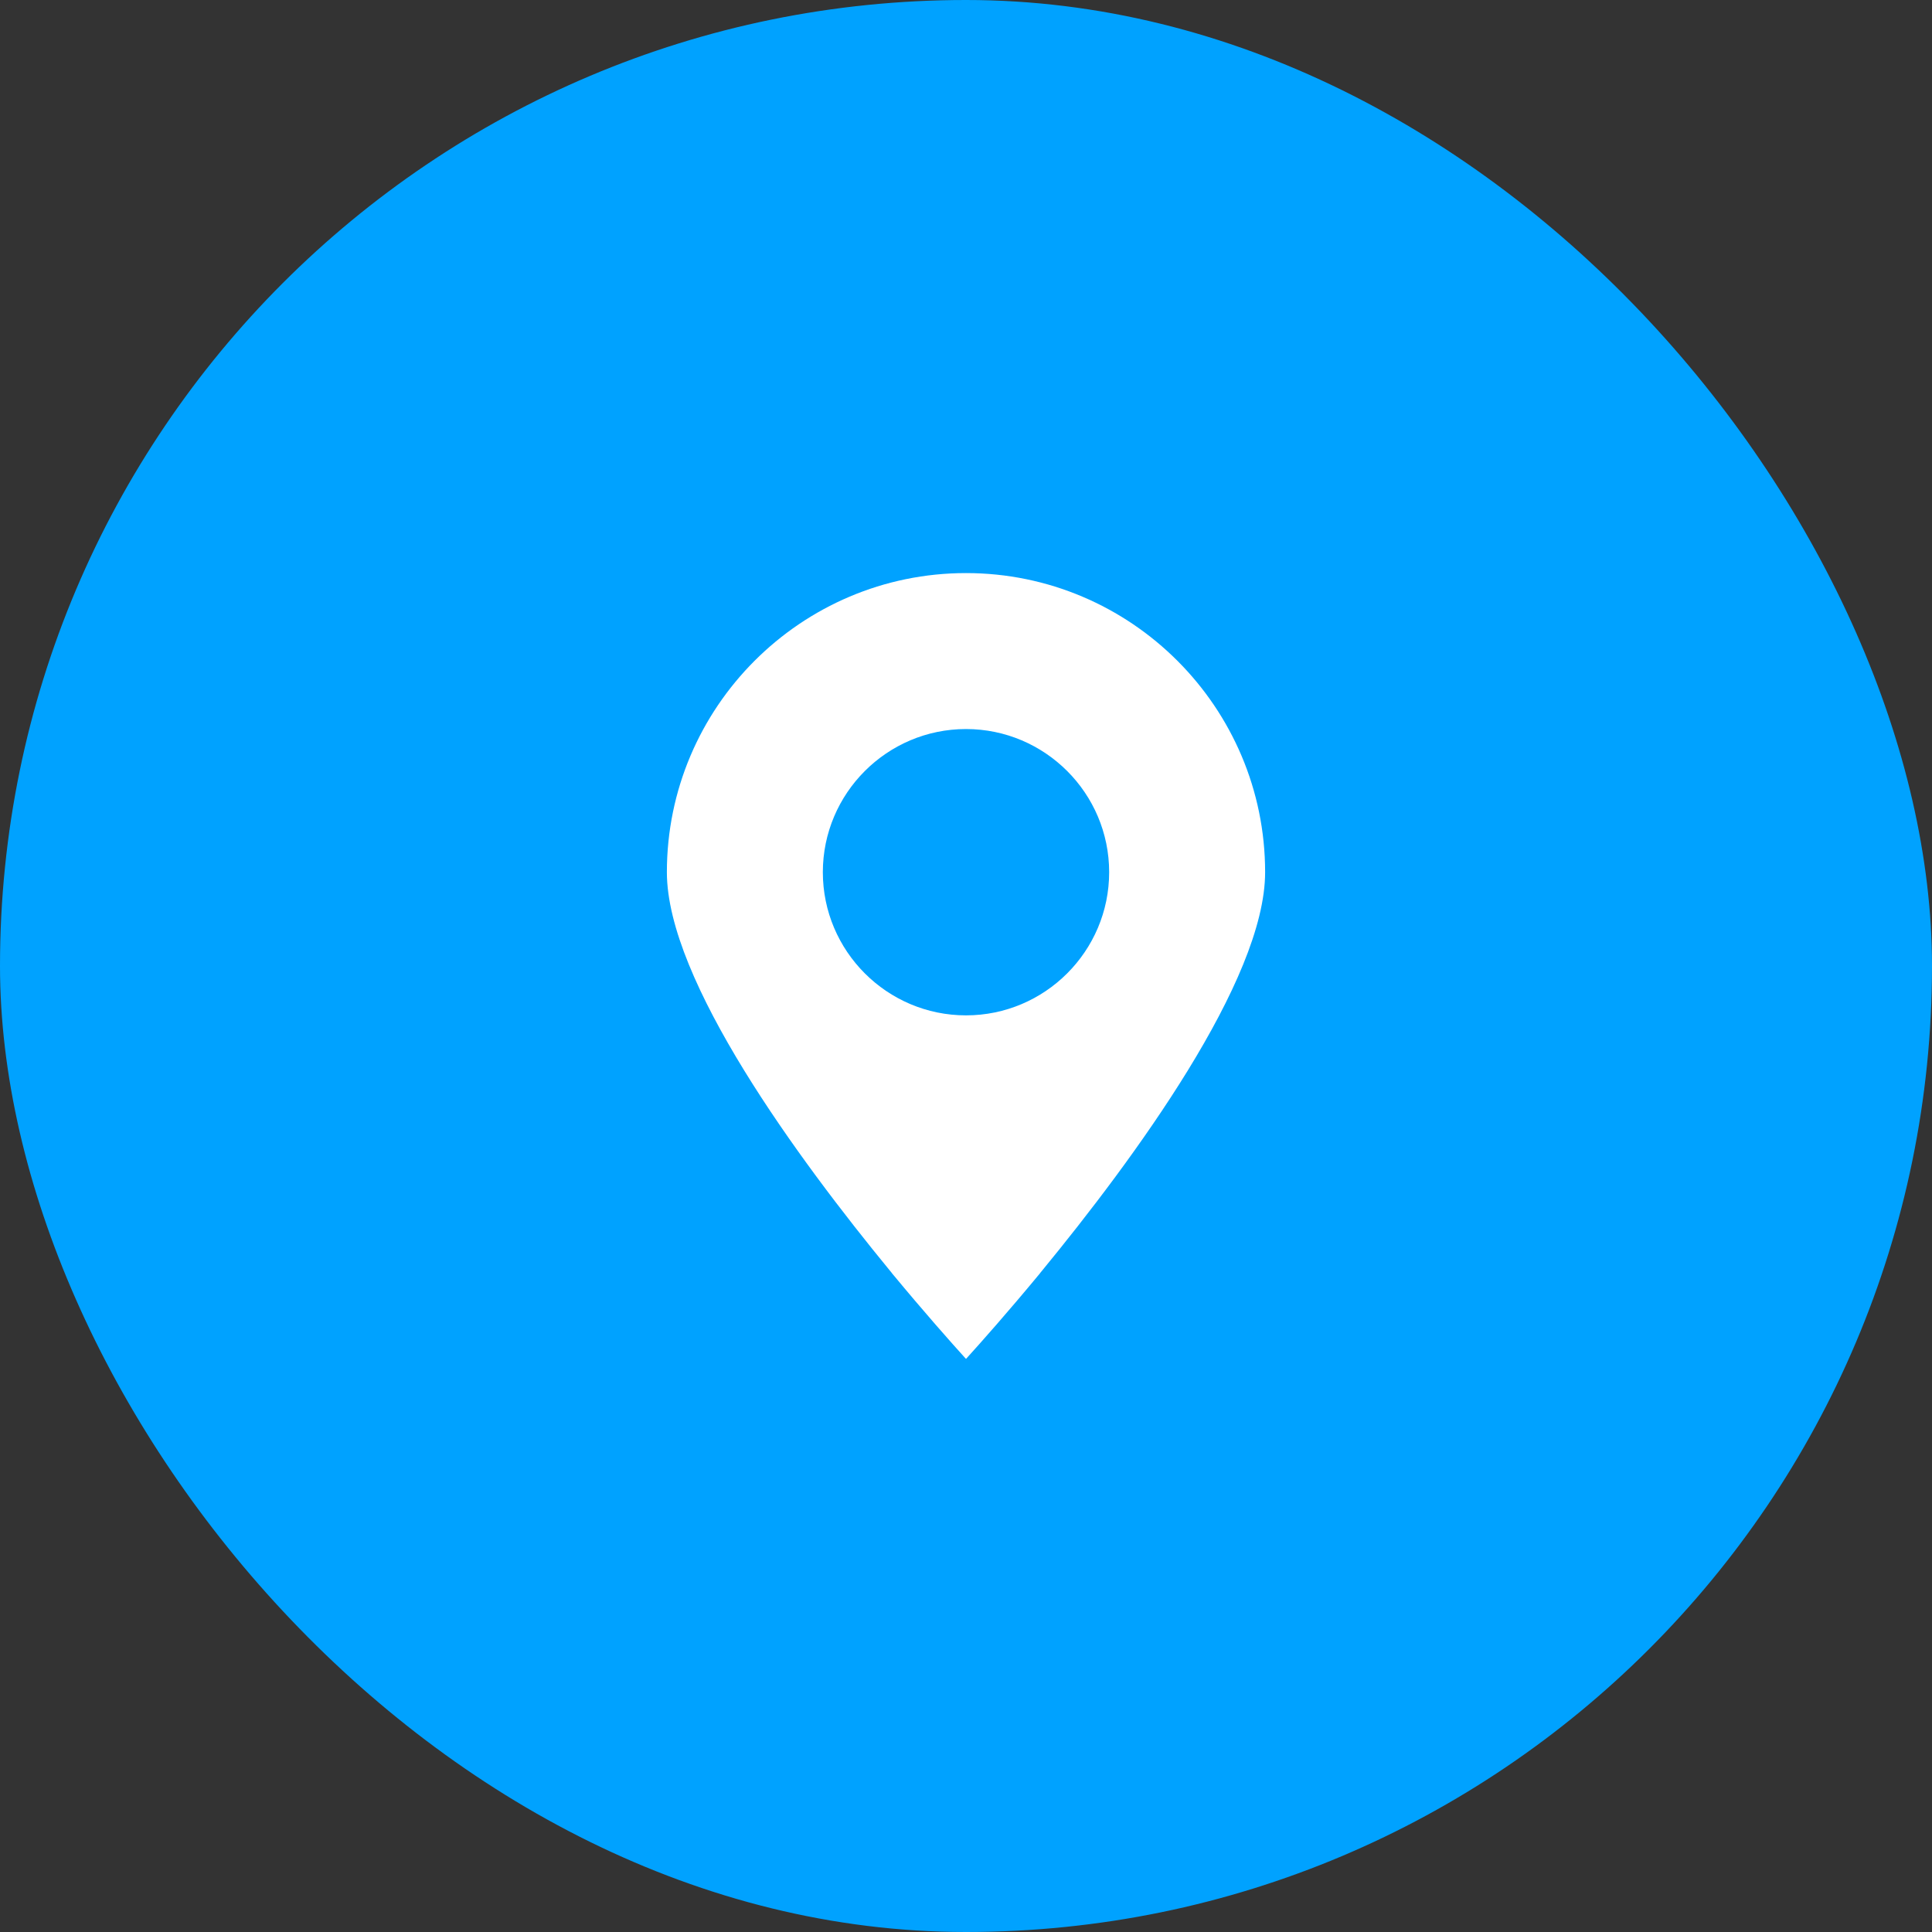 <svg width="40" height="40" viewBox="0 0 40 40" fill="none" xmlns="http://www.w3.org/2000/svg">
<rect x="0" y="0" width="40" height="40" fill="#333333" stroke="none"/>
<rect width="40" height="40" rx="20" fill="#00A2FF"/>
<path d="M18.43 26.314C18.444 26.331 18.461 26.349 18.472 26.367C19.134 27.166 19.692 27.796 20 28.135C20.308 27.796 20.867 27.166 21.528 26.367C21.539 26.349 21.556 26.331 21.57 26.314C23.473 23.997 26.193 20.301 26.193 18.058C26.193 14.645 23.417 11.865 20 11.865C16.583 11.865 13.807 14.645 13.807 18.058C13.807 20.301 16.527 23.997 18.43 26.314ZM20 15.094C21.634 15.094 22.964 16.424 22.964 18.058C22.964 19.692 21.634 21.022 20 21.022C18.366 21.022 17.036 19.692 17.036 18.058C17.036 16.424 18.366 15.094 20 15.094Z" fill="white"/>
</svg>
